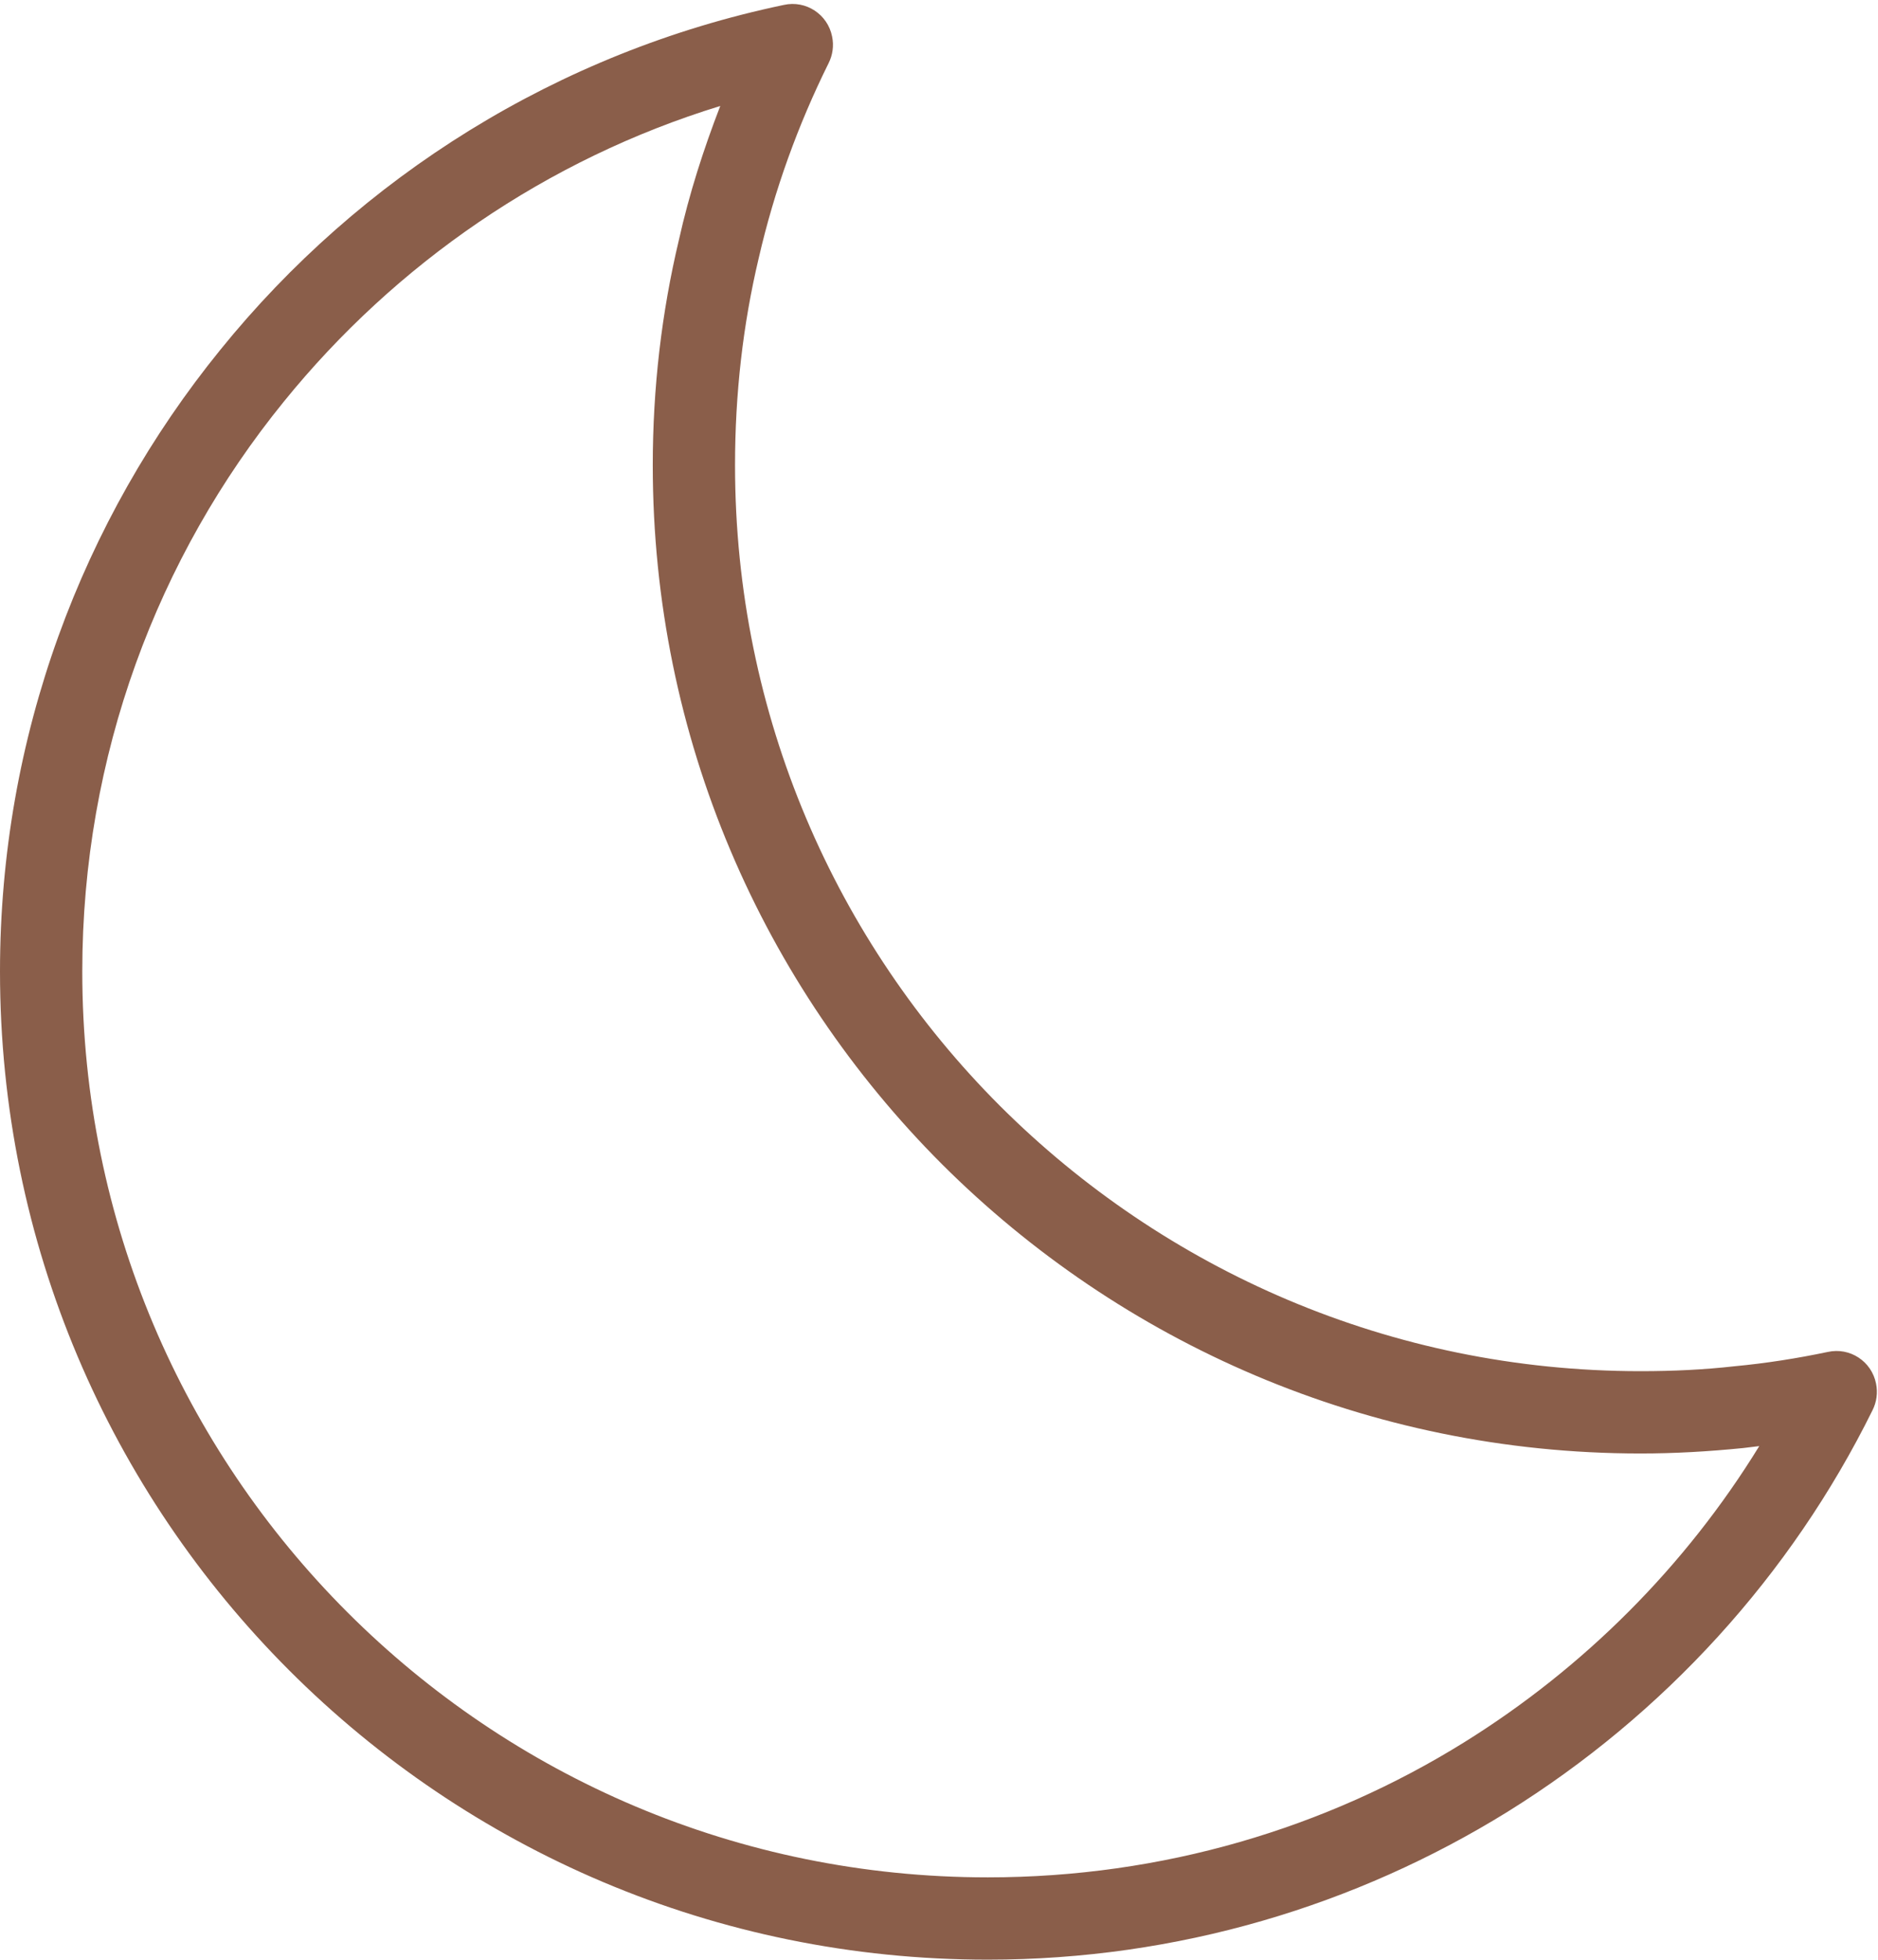 <?xml version="1.0" encoding="UTF-8" standalone="no"?><svg xmlns="http://www.w3.org/2000/svg" xmlns:xlink="http://www.w3.org/1999/xlink" clip-rule="evenodd" fill="#000000" fill-rule="evenodd" height="3976" image-rendering="optimizeQuality" preserveAspectRatio="xMidYMid meet" shape-rendering="geometricPrecision" text-rendering="geometricPrecision" version="1" viewBox="2667.0 2580.0 3812.0 3976.0" width="3812" zoomAndPan="magnify"><defs><linearGradient gradientUnits="userSpaceOnUse" id="a" x1="10043" x2="-898.9" xlink:actuate="onLoad" xlink:show="other" xlink:type="simple" y1="6303" y2="2841"><stop offset="0" stop-color="#48cfae"/><stop offset="1" stop-color="#4fc0e8"/></linearGradient></defs><g id="change1_1"><path d="m6468 5441c-166 336-424 618-741 815-307 190-669 300-1055 300-554 0-1055-224-1418-587s-587-864-587-1418c0-477 167-916 447-1261 284-351 685-604 1144-700 45-10 89 19 98 64 4 19 1 38-7 54-62 125-110 257-142 396-32 135-48 275-48 420 0 508 205 967 538 1300 333 332 792 538 1300 538 66 0 129-3 191-10 64-6 127-16 189-29 45-10 89 19 98 64 4 19 1 38-7 54zm-829 674c243-151 449-357 599-601l-33 4c-70 7-139 11-208 11-554 0-1055-225-1418-587-363-363-587-864-587-1418 0-157 18-310 53-457 21-94 50-184 84-272-352 108-659 320-886 600-256 315-409 718-409 1156 0 508 205 967 538 1300s792 538 1300 538c355 0 687-100 967-274z" fill="#8a5e4a" fill-rule="nonzero"/></g></svg>